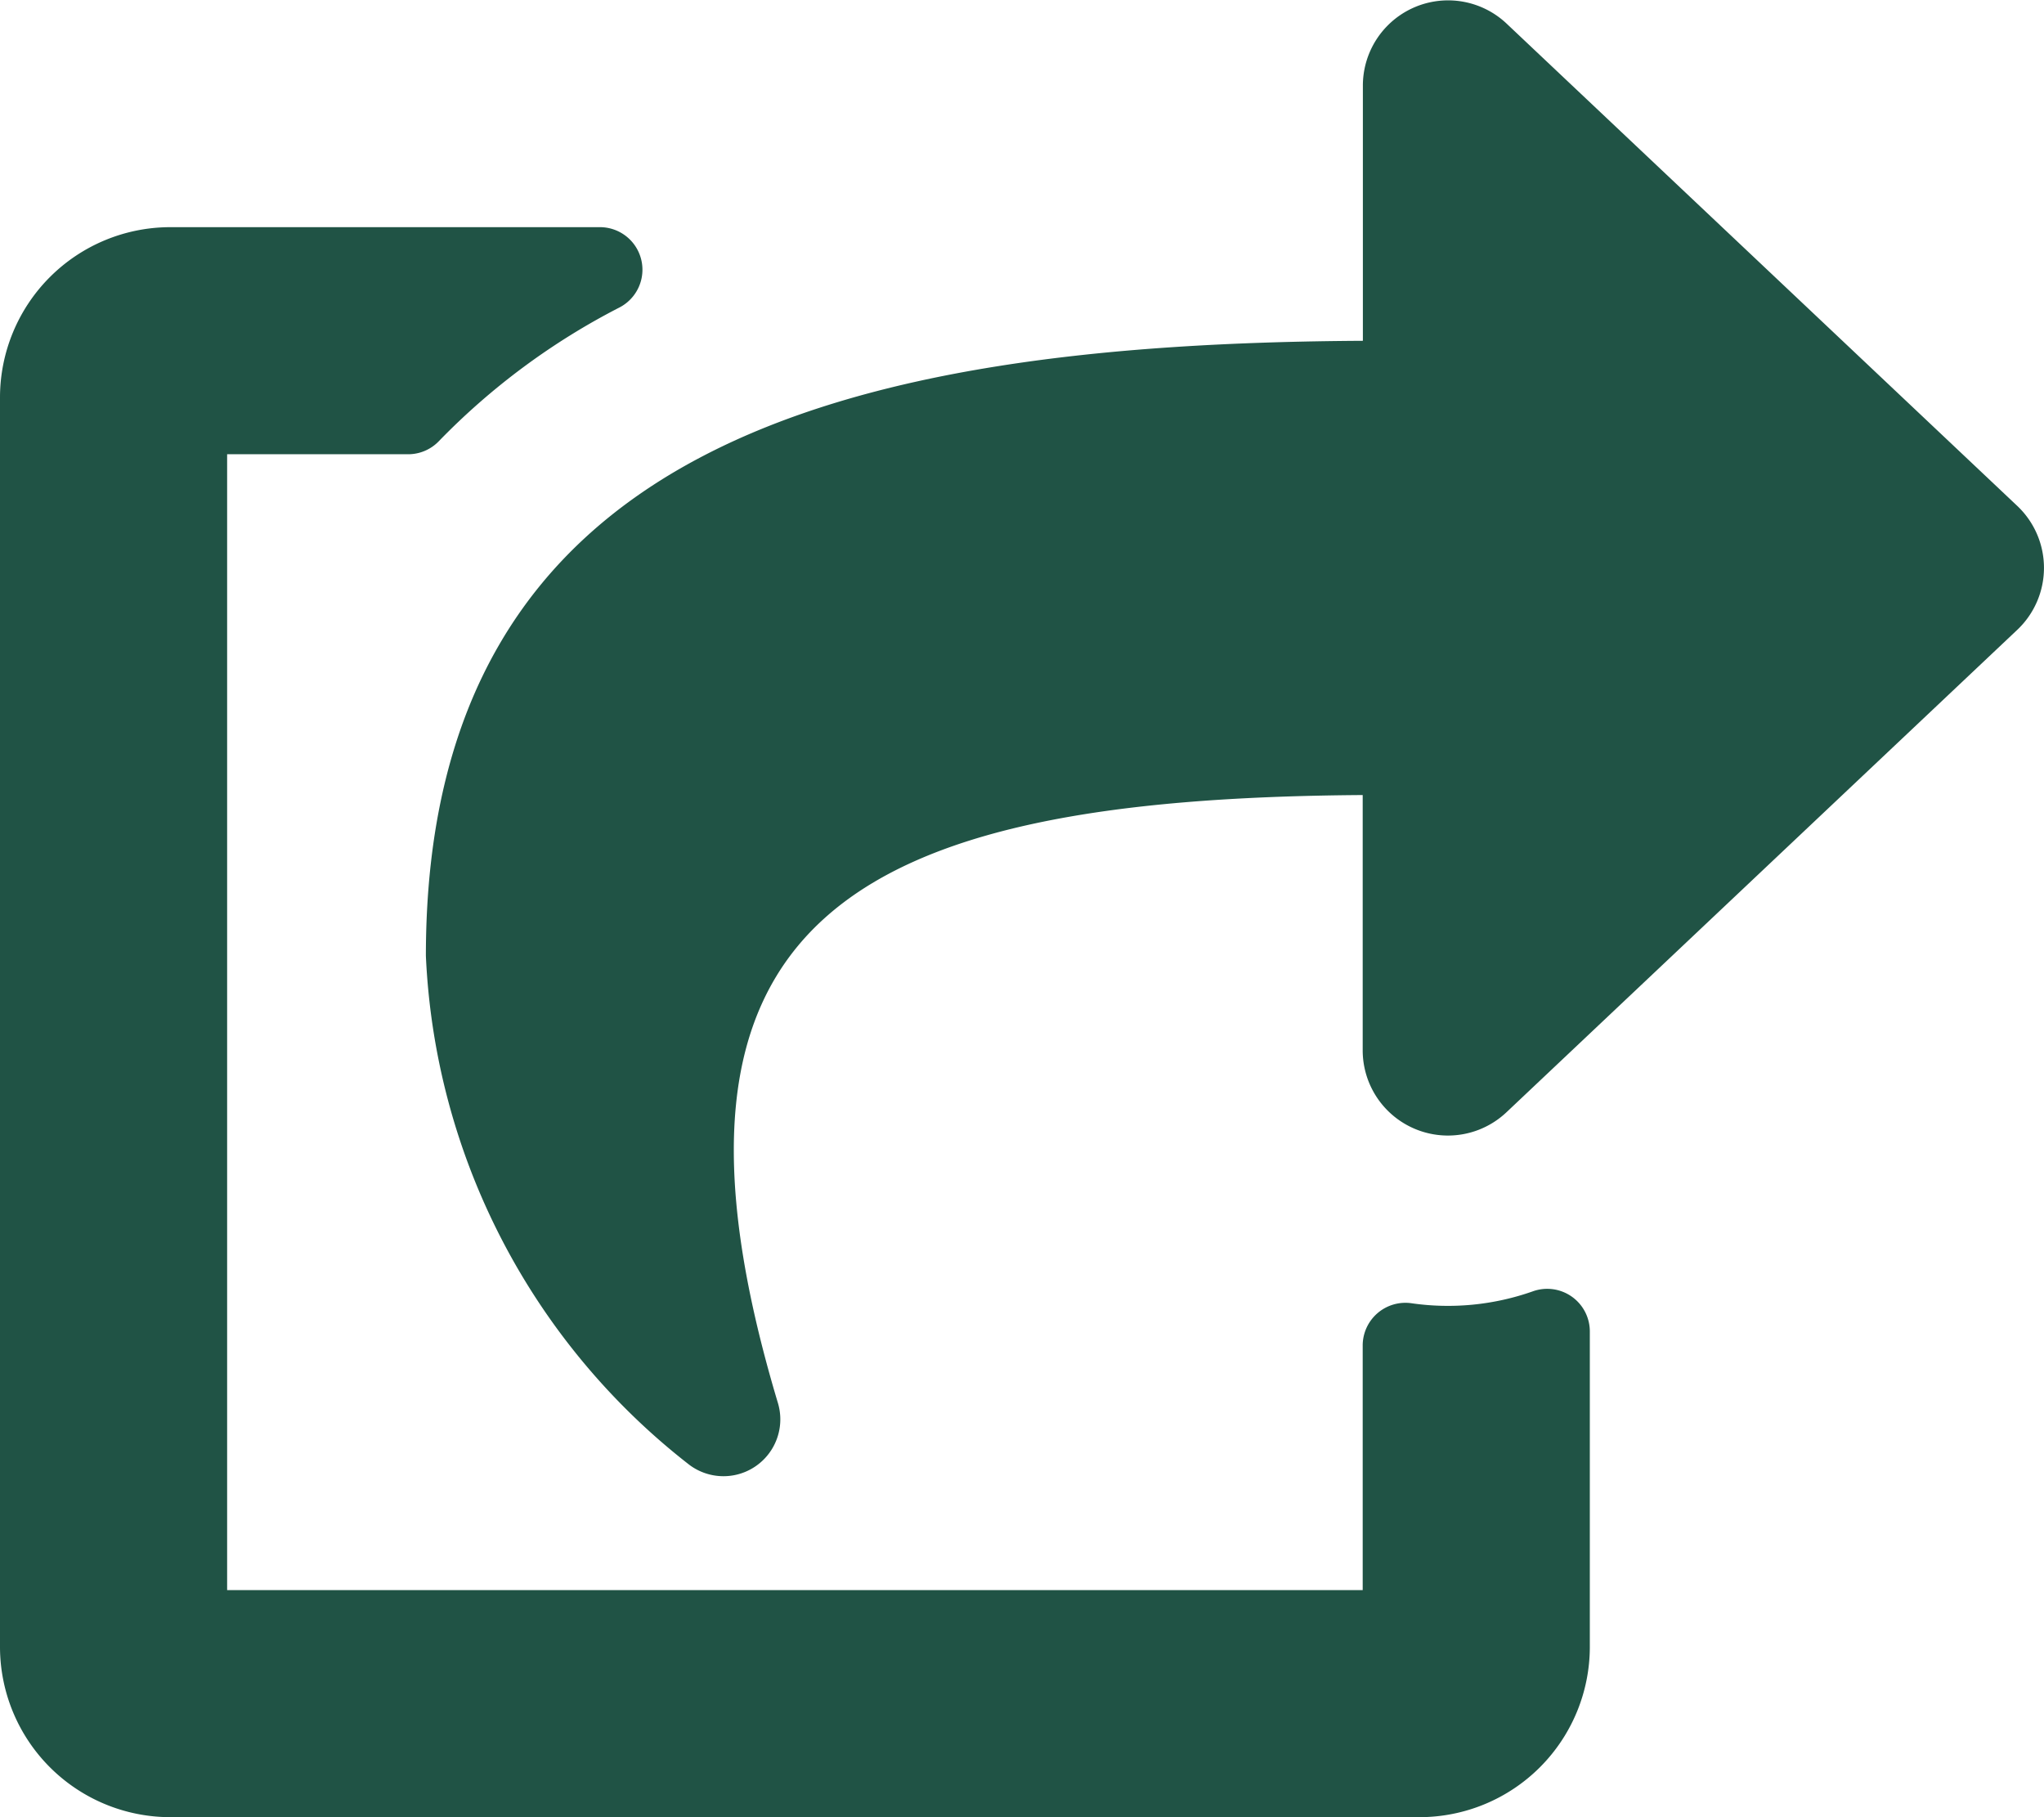<svg xmlns="http://www.w3.org/2000/svg" width="22.687" height="20.166" viewBox="0 0 22.687 20.166"><path d="M22.391,6.989l-5.672,5.356a.946.946,0,0,1-1.594-.687V8.823c-5.694.038-8.1,1.383-6.49,6.749a.631.631,0,0,1-.985.683,7.582,7.582,0,0,1-2.923-5.647c0-5.669,4.632-6.794,10.4-6.826V.946A.946.946,0,0,1,16.719.259l5.672,5.356A.946.946,0,0,1,22.391,6.989Zm-7.266,7.944v2.713H2.521V5.041H4.526A.472.472,0,0,0,4.867,4.9,7.678,7.678,0,0,1,6.876,3.412a.472.472,0,0,0-.218-.891H1.891A1.891,1.891,0,0,0,0,4.411V18.275a1.891,1.891,0,0,0,1.891,1.891H15.755a1.891,1.891,0,0,0,1.891-1.891v-3.5a.473.473,0,0,0-.631-.445,2.829,2.829,0,0,1-1.347.133A.474.474,0,0,0,15.125,14.933Z" fill="#205345"/></svg>